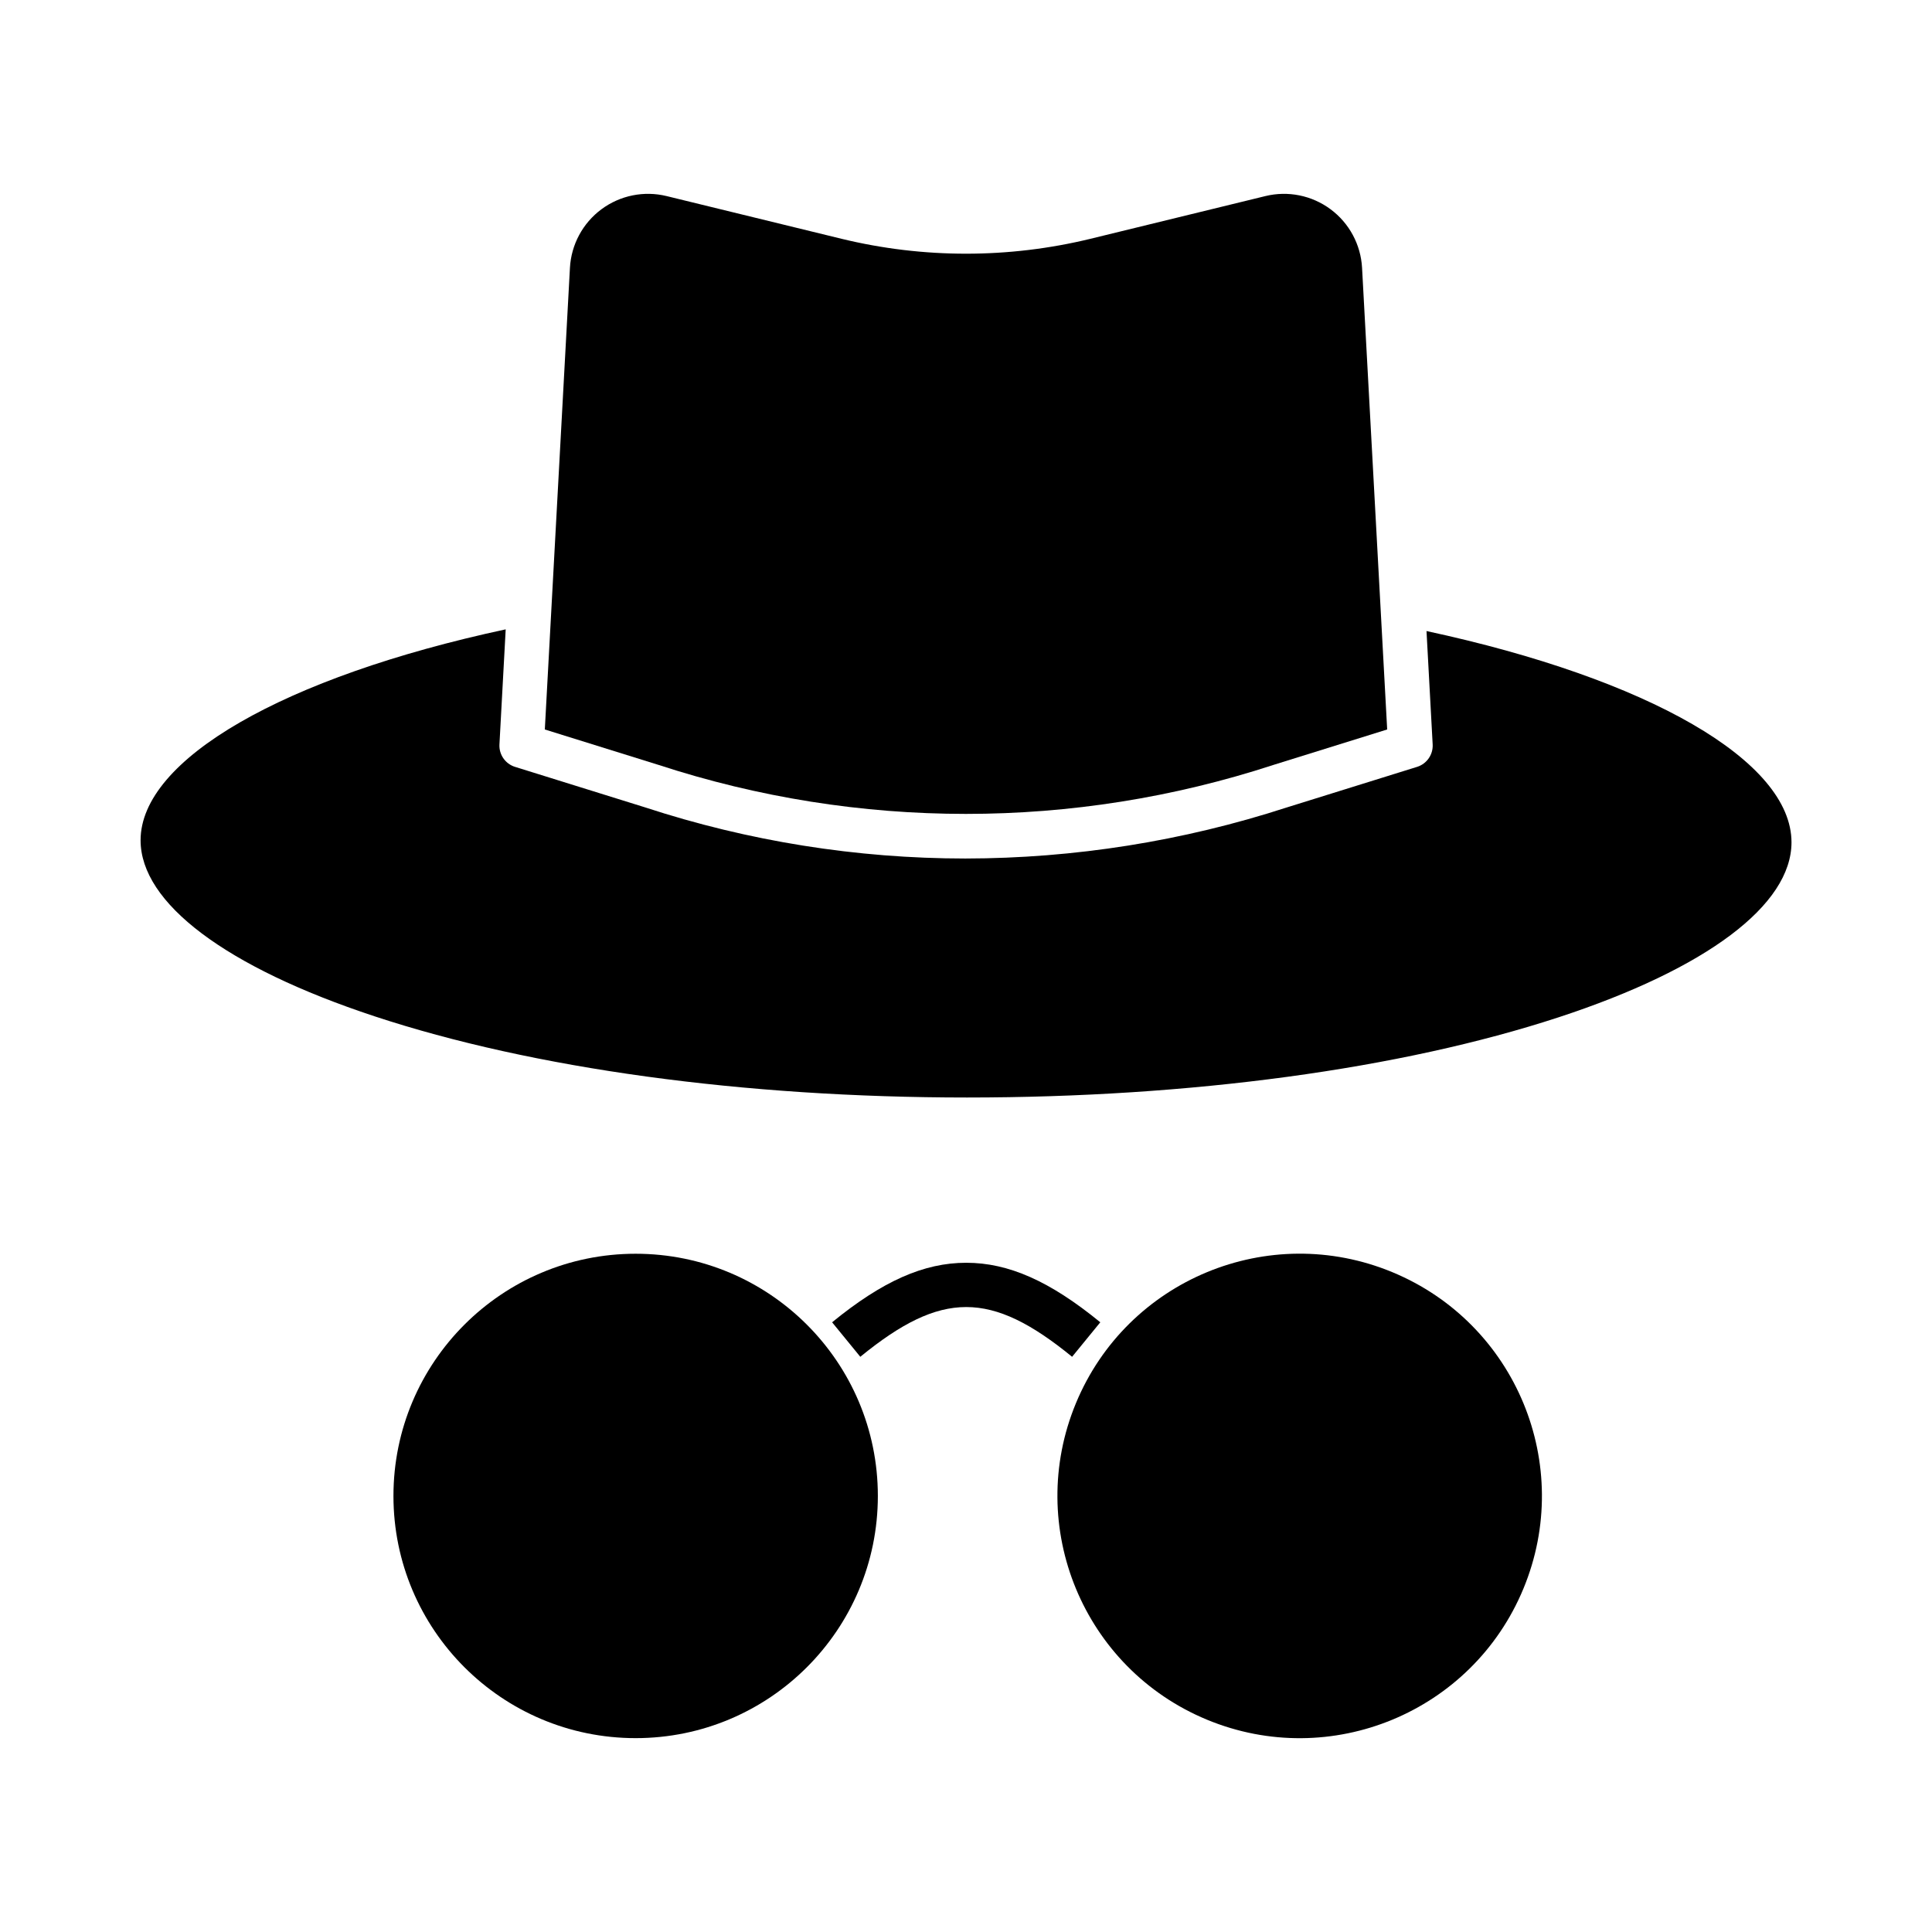 <?xml version="1.0" encoding="UTF-8"?>
<!-- Uploaded to: SVG Repo, www.svgrepo.com, Generator: SVG Repo Mixer Tools -->
<svg fill="#000000" width="800px" height="800px" version="1.1" viewBox="144 144 512 512" xmlns="http://www.w3.org/2000/svg">
 <g>
  <path d="m243.23 413.32c42.074 13.887 97.848 21.531 157.05 21.531 59.266 0 114.95-7.551 156.79-21.266 39.207-12.852 61.695-29.75 61.695-46.363 0-21.531-37.809-43.316-96.727-55.988l1.633 30.039c0.148 2.699-1.555 5.152-4.137 5.957l-34.539 10.758c-27.512 8.934-56.258 13.496-85.184 13.527-28.824-0.008-57.461-4.582-84.855-13.551l-34.457-10.734v0.004c-2.582-0.805-4.289-3.258-4.141-5.957l1.656-30.492c-58.863 12.648-96.758 34.488-96.758 55.898 0 16.641 22.59 33.641 61.98 46.637z"/>
  <path d="m481.41 346.73 30.207-9.41-6.656-122.34c-0.336-6.16-3.394-11.848-8.348-15.523-4.953-3.676-11.285-4.957-17.277-3.492l-46.348 11.316h0.004c-21.68 5.269-44.305 5.269-65.98 0l-46.348-11.316c-5.992-1.465-12.324-0.184-17.277 3.492-4.953 3.676-8.012 9.363-8.348 15.523l-6.656 122.34 30.145 9.391h0.004c52.914 17.305 109.96 17.309 162.88 0.02z"/>
  <path d="m435.59 494.42c-13.348-10.91-24.305-15.773-35.535-15.773-11.23 0-22.188 4.863-35.539 15.773l7.473 9.145c21.508-17.578 34.621-17.578 56.129 0z"/>
  <path d="m376.64 540.44c0 35.449-28.738 64.184-64.188 64.184-35.445 0-64.184-28.734-64.184-64.184 0-35.445 28.738-64.184 64.184-64.184 35.449 0 64.188 28.738 64.188 64.184"/>
  <path d="m512.99 481.14c32.75 13.566 48.301 51.109 34.734 83.859-13.562 32.75-51.109 48.305-83.859 34.738-32.75-13.566-48.301-51.113-34.738-83.863 13.566-32.75 51.113-48.301 83.863-34.734"/>
 </g>
</svg>